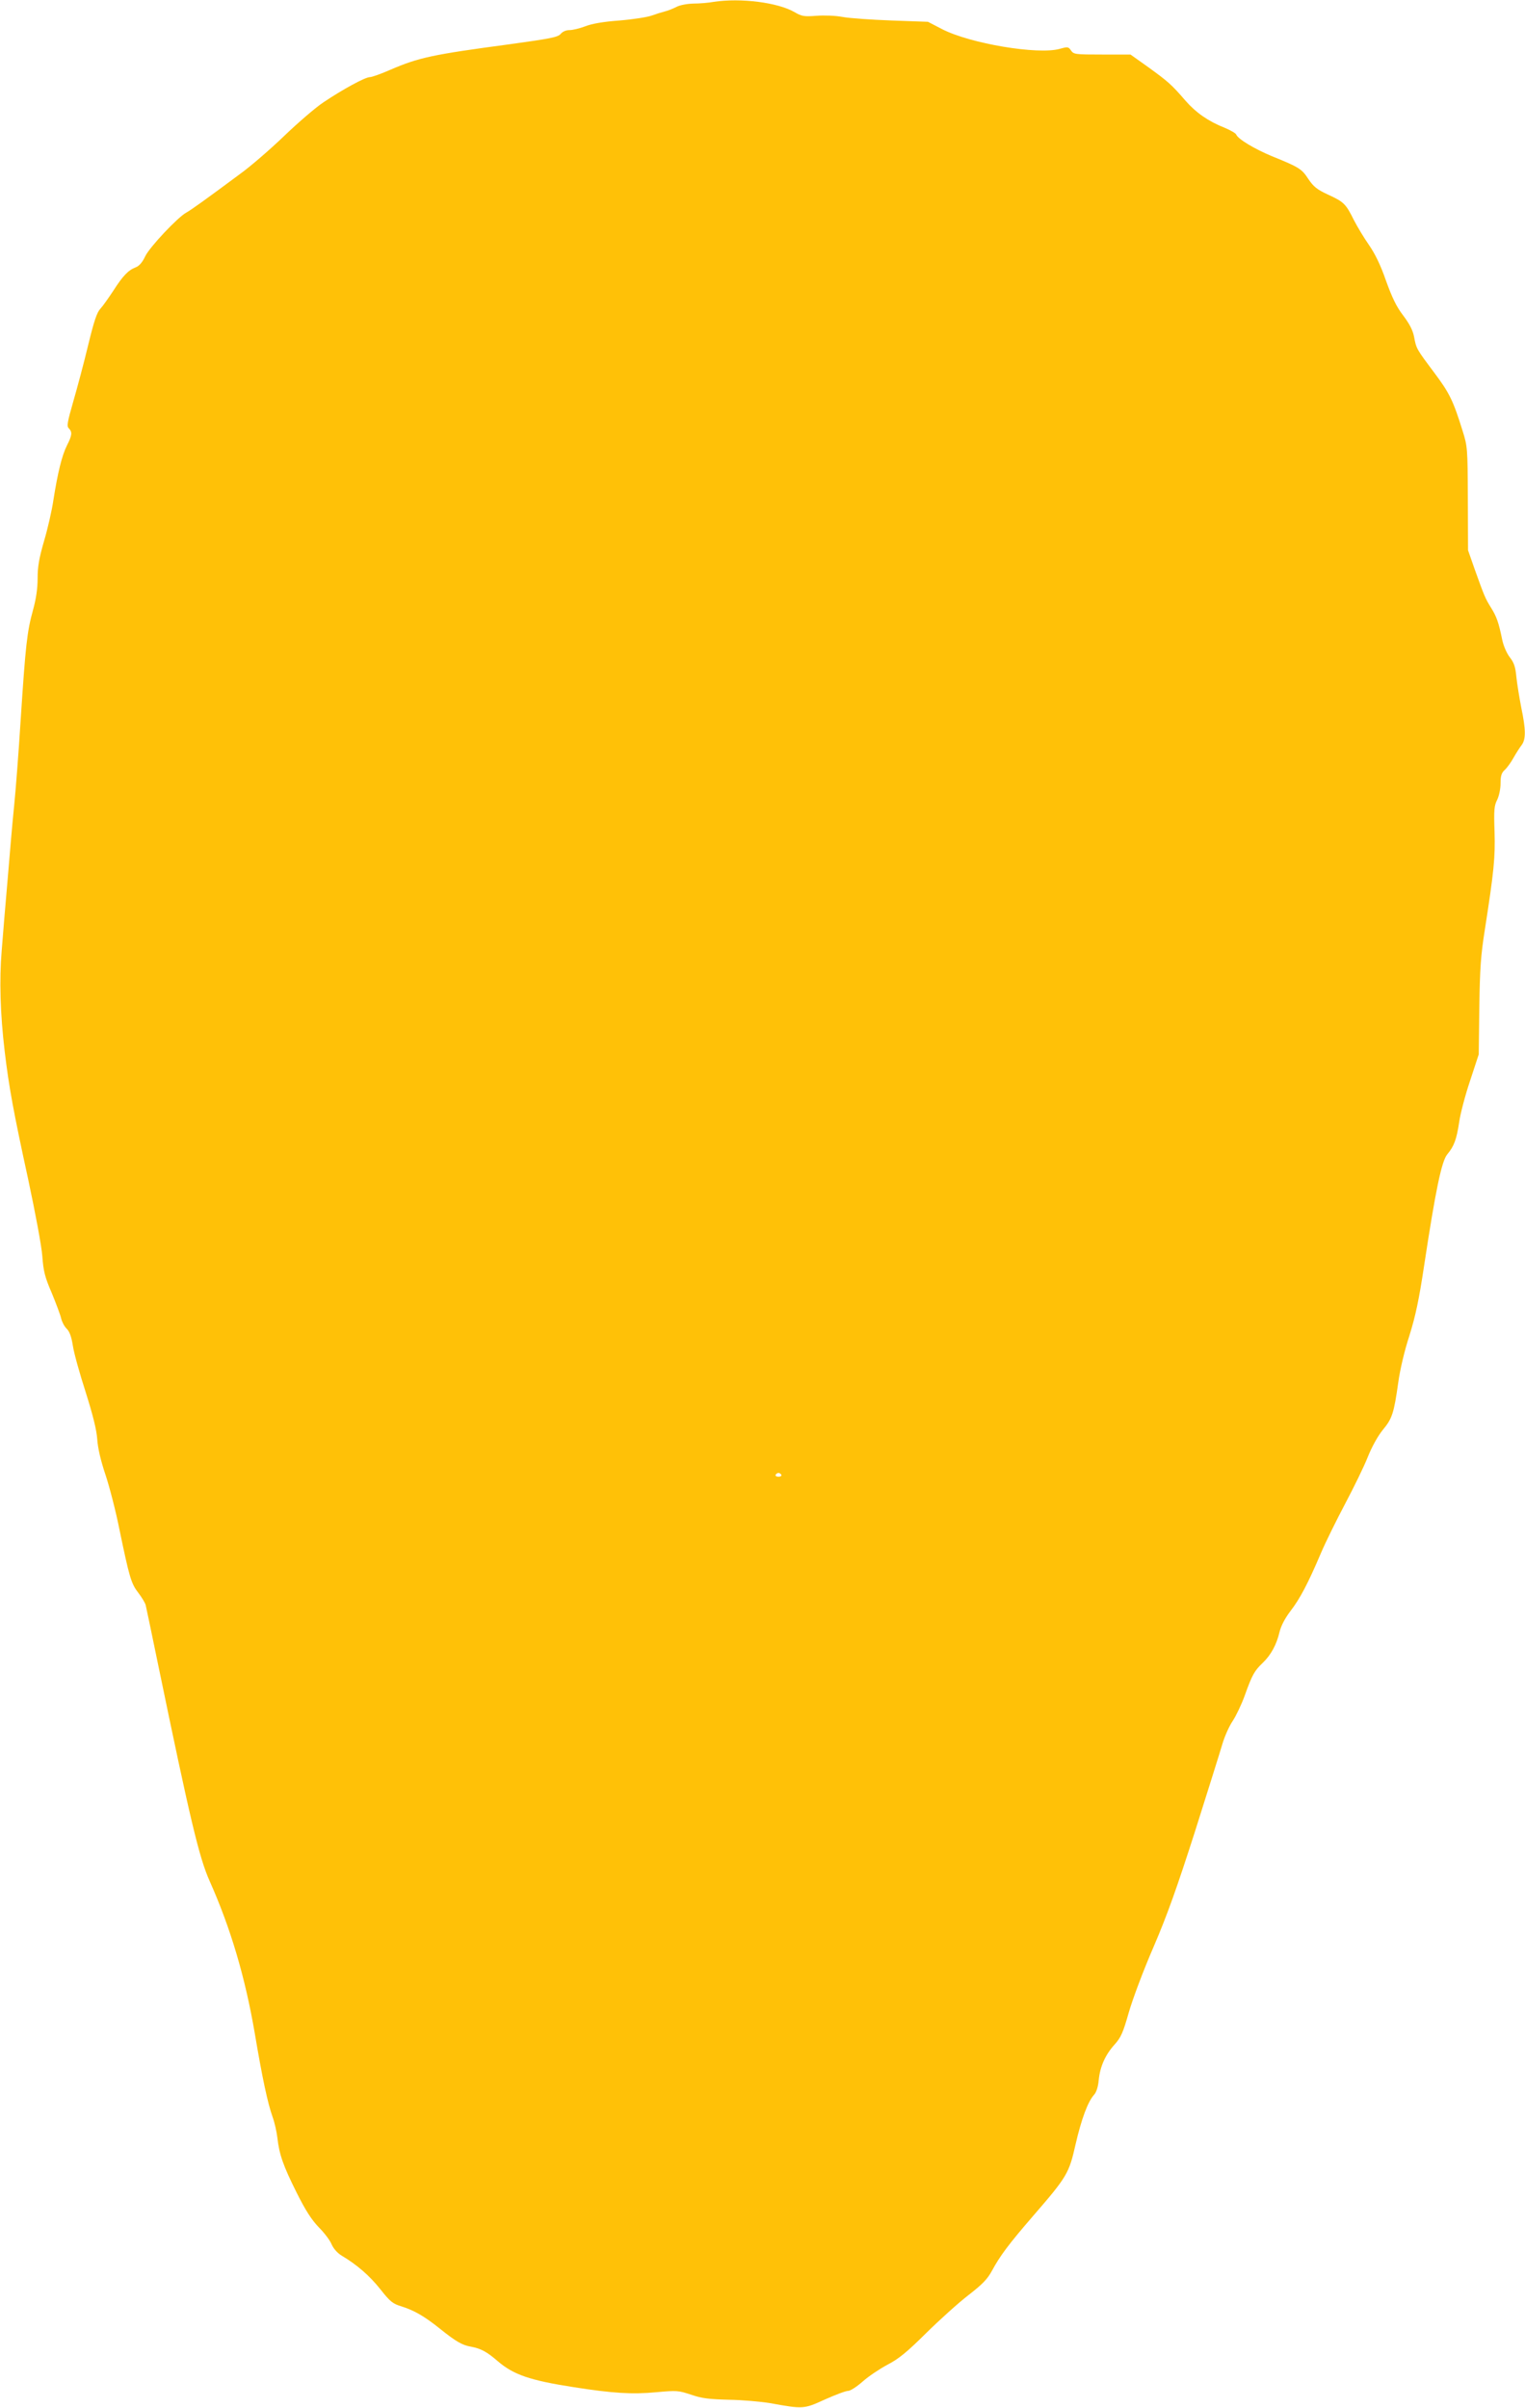 <?xml version="1.0" standalone="no"?>
<!DOCTYPE svg PUBLIC "-//W3C//DTD SVG 20010904//EN"
 "http://www.w3.org/TR/2001/REC-SVG-20010904/DTD/svg10.dtd">
<svg version="1.0" xmlns="http://www.w3.org/2000/svg"
 width="811pt" height="1280pt" viewBox="0 0 811 1280"
 preserveAspectRatio="xMidYMid meet">
<g transform="translate(0,1280) scale(0.1,-0.1)"
fill="#ffc107" stroke="none">
<path d="M3795 12790 c-27 -5 -76 -9 -108 -9 -33 -1 -72 -8 -90 -18 -18 -9
-45 -20 -62 -24 -16 -4 -48 -14 -70 -22 -22 -8 -98 -20 -170 -26 -85 -6 -148
-17 -183 -31 -29 -11 -66 -20 -83 -20 -19 0 -37 -8 -47 -20 -15 -18 -53 -25
-277 -56 -404 -54 -478 -70 -627 -134 -50 -22 -100 -40 -111 -40 -25 0 -146
-66 -247 -134 -41 -27 -135 -108 -209 -179 -74 -71 -178 -161 -232 -200 -183
-136 -264 -194 -288 -207 -45 -24 -196 -184 -219 -233 -15 -32 -32 -51 -50
-58 -40 -15 -69 -46 -119 -124 -25 -38 -56 -82 -69 -96 -19 -20 -34 -66 -65
-193 -22 -92 -58 -227 -79 -299 -32 -112 -36 -133 -24 -144 19 -20 18 -36 -10
-91 -27 -54 -49 -145 -72 -290 -8 -56 -31 -155 -50 -219 -26 -90 -34 -135 -34
-197 0 -55 -8 -110 -25 -171 -31 -113 -39 -182 -65 -580 -11 -176 -27 -383
-35 -460 -8 -77 -23 -250 -34 -385 -12 -135 -26 -307 -32 -383 -13 -155 -8
-336 16 -537 23 -192 47 -322 125 -680 39 -183 71 -354 75 -408 6 -79 13 -110
50 -195 23 -56 46 -117 50 -135 4 -18 17 -43 29 -55 16 -15 26 -43 34 -94 6
-39 37 -149 68 -245 38 -121 57 -196 61 -248 3 -48 19 -116 44 -190 21 -63 55
-194 74 -290 53 -255 62 -288 101 -338 19 -25 37 -55 39 -66 3 -12 32 -151 65
-311 172 -832 219 -1030 275 -1155 112 -251 189 -512 240 -810 40 -237 68
-369 95 -445 10 -27 21 -76 25 -109 10 -89 31 -149 102 -291 48 -96 79 -144
118 -185 30 -30 61 -71 69 -92 10 -22 30 -45 53 -59 81 -48 149 -107 206 -179
52 -66 66 -77 113 -91 66 -21 121 -52 203 -118 86 -69 119 -88 166 -96 53 -10
84 -27 142 -77 84 -72 171 -102 403 -138 210 -33 312 -39 440 -27 110 10 118
9 185 -13 57 -20 95 -24 200 -27 72 -1 171 -10 220 -18 177 -32 179 -32 291
19 56 25 111 46 124 46 12 0 46 22 78 50 30 27 90 67 131 89 60 31 103 66 206
168 72 71 173 162 225 202 76 59 101 85 126 131 42 78 90 142 218 290 181 209
191 226 226 381 31 134 65 227 99 264 11 12 21 42 24 77 7 72 35 135 85 190
33 37 44 61 75 170 20 70 78 225 132 349 73 170 124 314 220 613 68 215 134
425 146 466 12 41 37 96 55 122 17 26 46 86 63 133 40 112 52 133 96 175 44
42 74 97 90 166 8 32 29 72 58 110 50 65 92 144 161 306 25 59 84 178 130 265
46 87 101 199 120 248 22 55 54 112 80 144 50 60 59 89 82 252 9 66 33 169 59
248 33 106 51 190 79 376 61 402 93 554 123 589 36 43 49 79 63 171 6 44 32
143 58 220 l46 140 3 250 c3 208 8 277 29 410 49 315 56 385 52 524 -4 115 -2
138 14 169 10 21 18 58 18 88 0 39 5 55 21 70 12 10 33 39 47 64 14 25 34 56
44 69 23 31 23 81 -2 200 -10 52 -22 125 -26 163 -5 54 -13 76 -35 104 -16 21
-33 59 -40 92 -19 93 -30 124 -60 172 -31 50 -35 60 -87 205 l-35 100 -1 275
c-1 269 -2 277 -28 360 -50 161 -70 201 -150 308 -96 128 -96 128 -108 192 -7
35 -24 68 -58 113 -36 47 -58 93 -91 184 -29 84 -58 143 -91 191 -26 37 -62
97 -80 132 -43 87 -54 97 -137 135 -60 28 -77 42 -105 83 -35 54 -49 63 -195
122 -93 39 -180 91 -189 115 -3 7 -31 23 -62 36 -86 34 -152 80 -207 143 -76
88 -93 102 -196 177 l-97 69 -150 0 c-143 0 -152 1 -166 21 -14 21 -18 21 -61
9 -116 -32 -475 28 -625 105 l-75 39 -195 7 c-107 4 -224 12 -260 19 -37 7
-96 9 -138 6 -66 -5 -78 -3 -116 19 -89 52 -287 77 -431 55z m360 -7830 c3 -5
-3 -10 -15 -10 -12 0 -18 5 -15 10 3 6 10 10 15 10 5 0 12 -4 15 -10z"/>
</g>
</svg>
